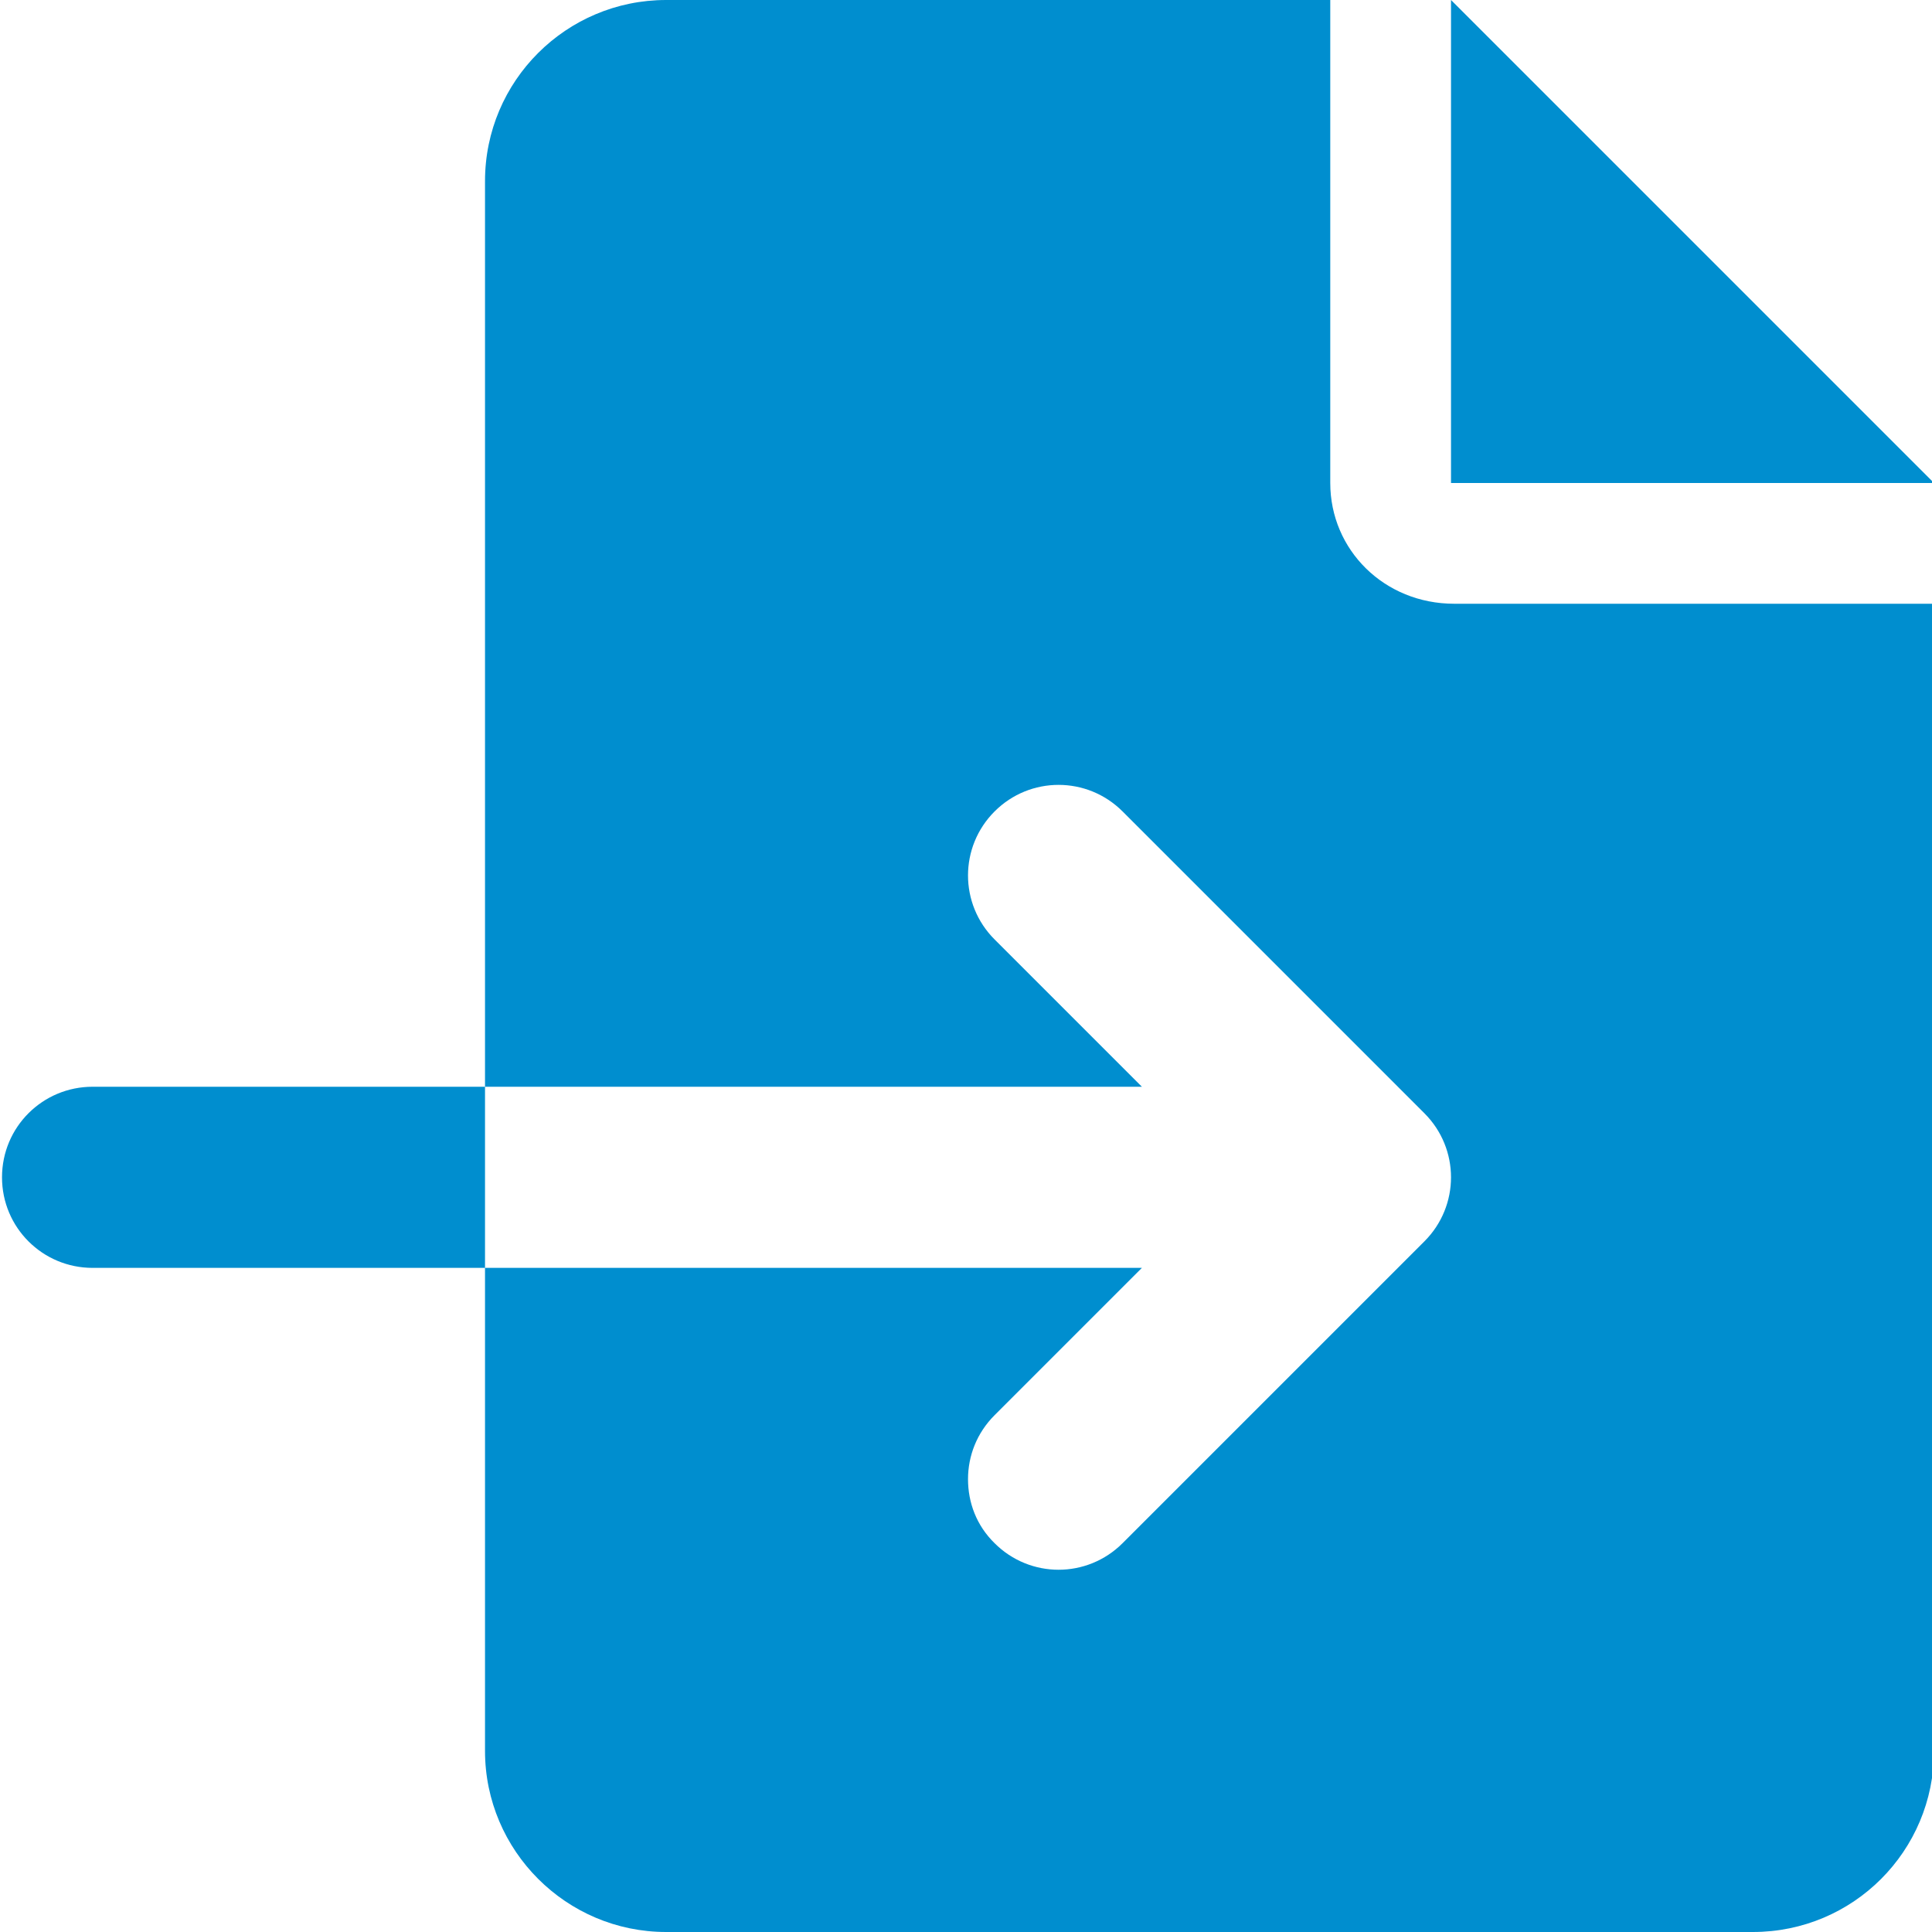 <?xml version="1.0" encoding="UTF-8"?>
<svg id="Calque_1" data-name="Calque 1" xmlns="http://www.w3.org/2000/svg" viewBox="0 0 48 48">
  <path d="M36.05,0V12h12L36.05,0Zm-3,12V0H16.55C14.07,0,12.05,2.01,12.05,4.5V27H28.37l-3.66-3.66c-.88-.88-.88-2.3,0-3.18s2.3-.88,3.18,0l7.5,7.5c.88,.88,.88,2.3,0,3.18l-7.5,7.5c-.88,.88-2.3,.88-3.18,0-.45-.44-.66-1.01-.66-1.59s.22-1.15,.66-1.59l3.66-3.66H12.05v12c0,2.48,2.02,4.5,4.5,4.5h27c2.49,0,4.5-2.01,4.5-4.5V15h-11.92c-1.74,0-3.08-1.34-3.08-3ZM2.3,27C1.06,27,.05,28,.05,29.25s1.01,2.25,2.25,2.25H12.05v-4.5H2.3Z" style="fill: #008ecf;"/>
</svg>